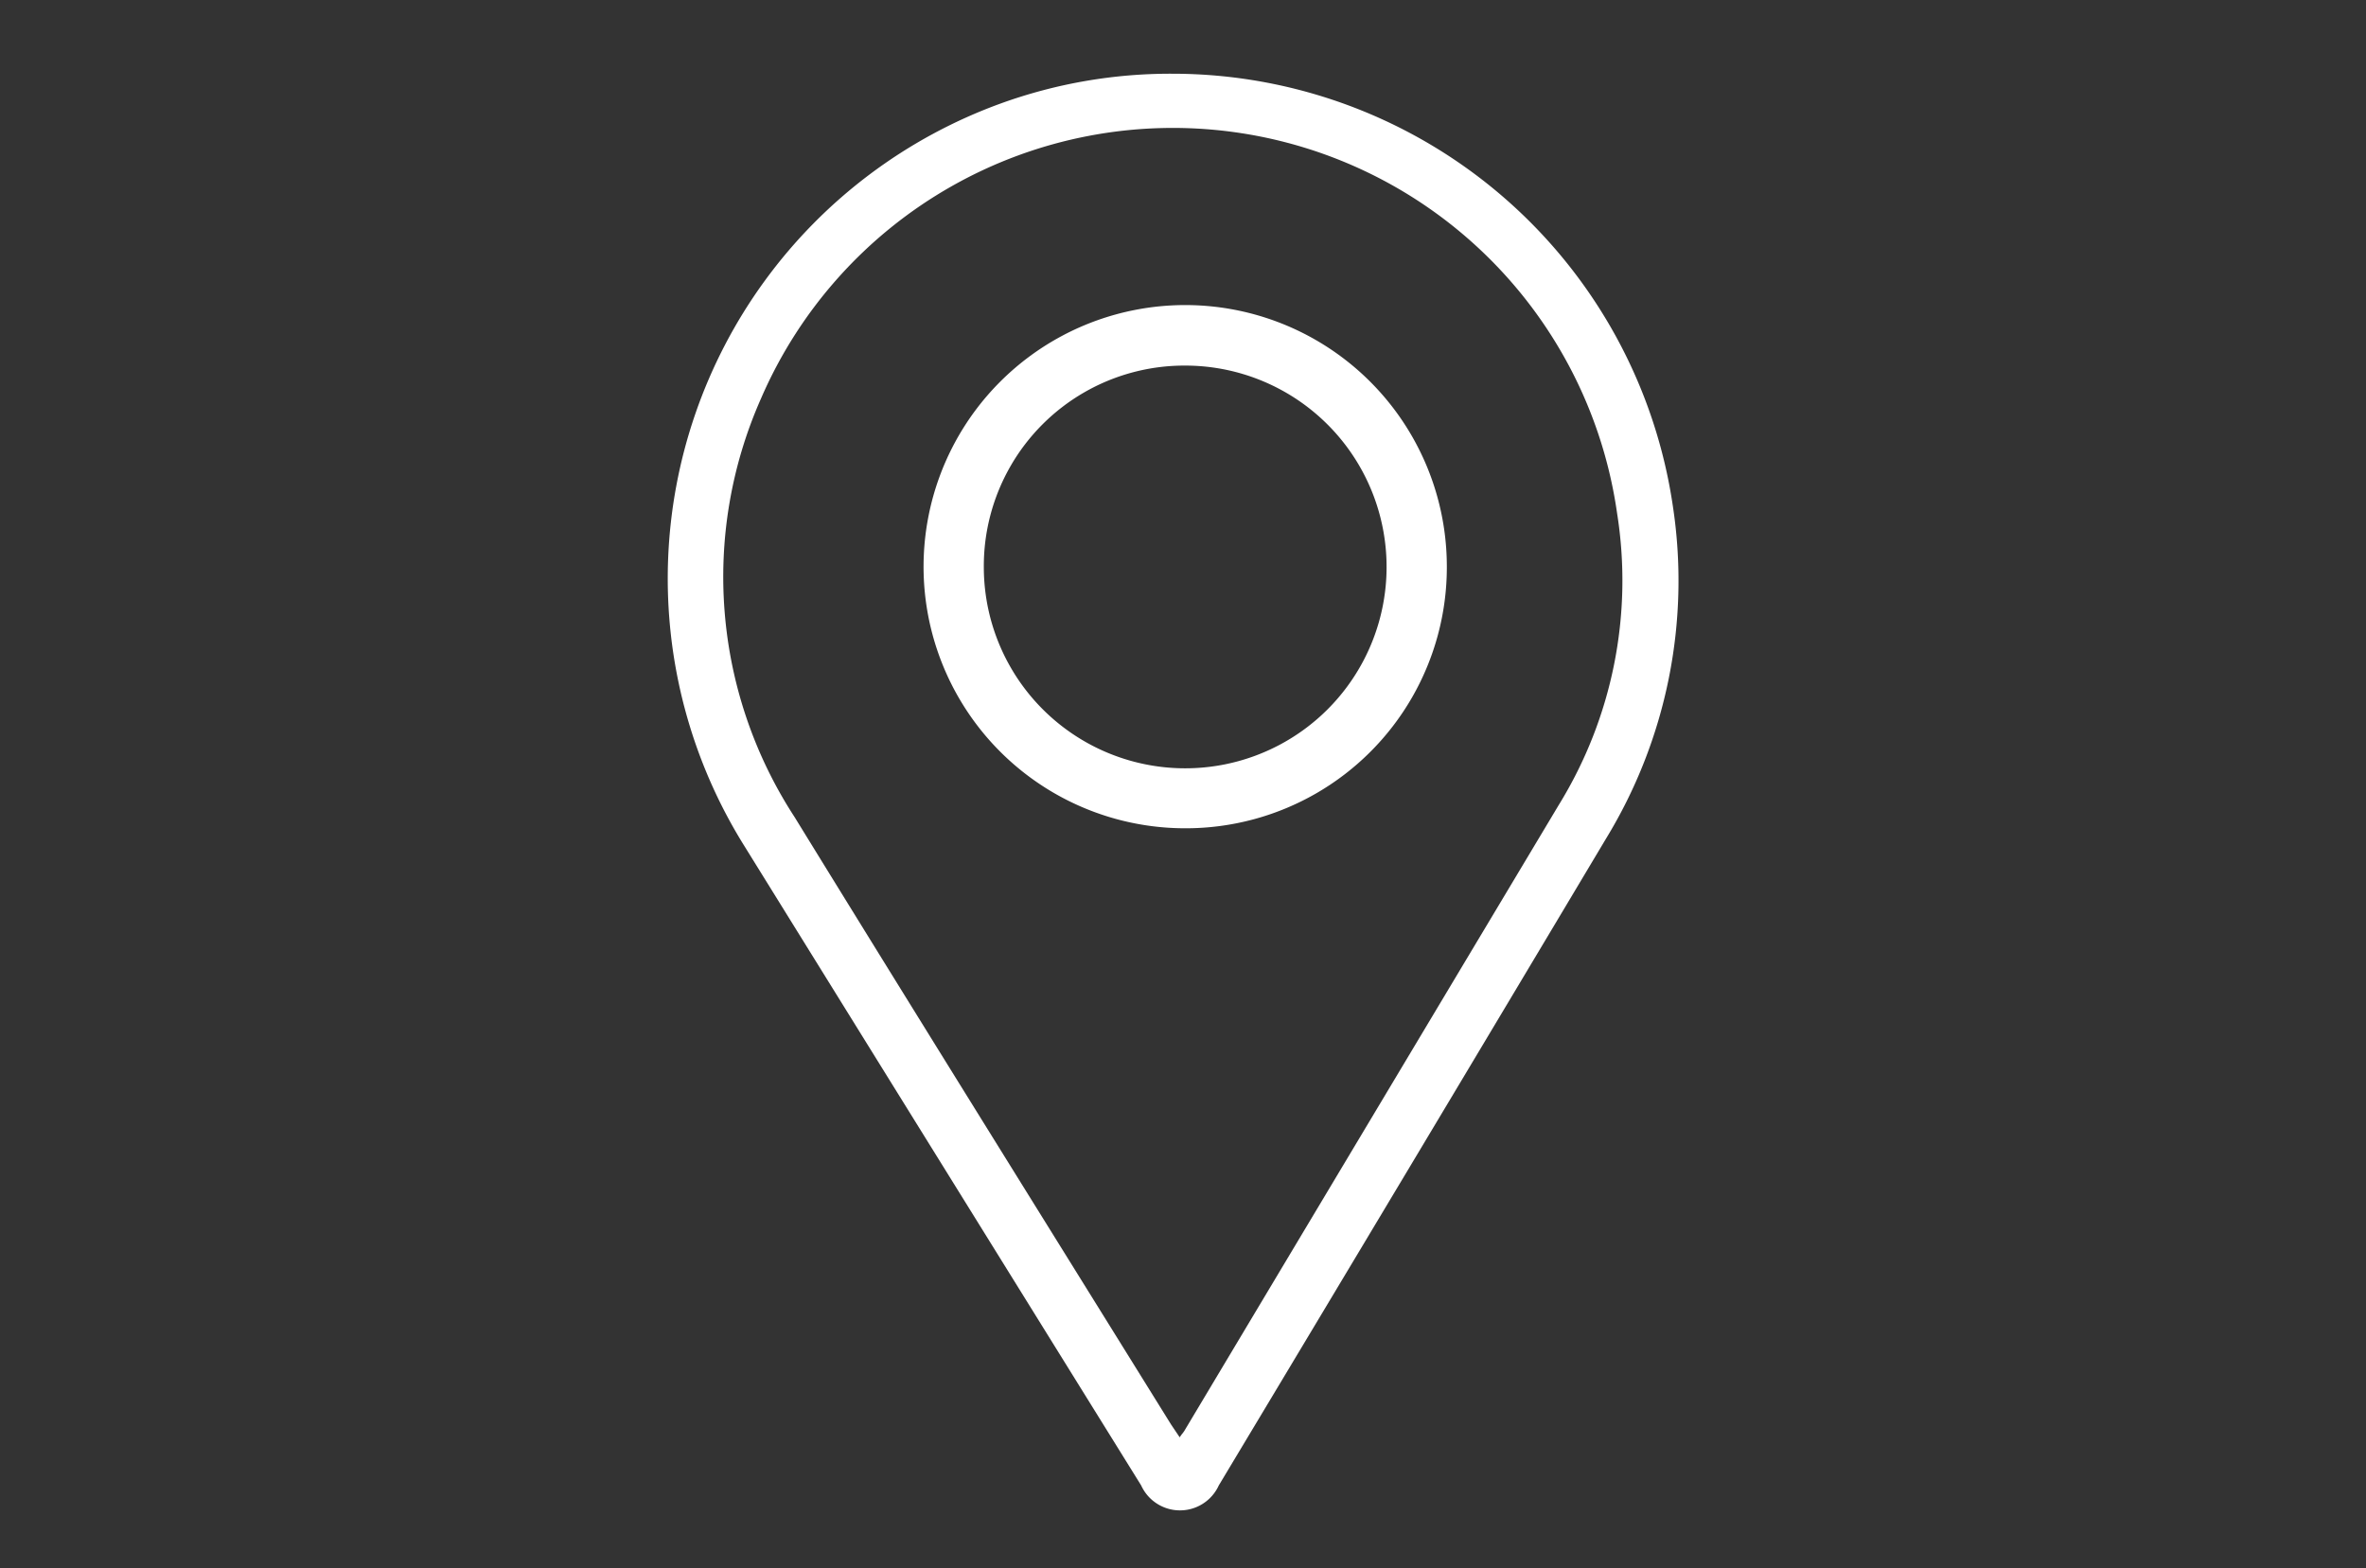 <svg id="bg" xmlns="http://www.w3.org/2000/svg" viewBox="0 0 86 57"><rect x="0" y="0" width="86" height="57" fill="#333333" stroke="none"/><defs><style>.cls-1{fill:#fff;}</style></defs><title>Rainbow</title><path class="cls-1" d="M42.62,2.68A18.39,18.39,0,0,1,60.81,18.43a18,18,0,0,1-2.43,12.05Q51.36,42.24,44.3,54a1.55,1.55,0,0,1-2.82,0Q34.27,42.39,27.06,30.76a18.37,18.37,0,0,1,9.32-27A18.11,18.11,0,0,1,42.62,2.68Zm.26,49.57c.07-.11.12-.16.16-.22q6.81-11.39,13.62-22.77a15.55,15.55,0,0,0,2.12-10.59,16.31,16.31,0,0,0-31.12-4.18A16,16,0,0,0,28.88,29.7C33.42,37.08,38,44.43,42.57,51.79Z"/><path class="cls-1" d="M43.08,30.11a9.51,9.51,0,1,1,9.51-9.49A9.49,9.49,0,0,1,43.08,30.11Zm-7.32-9.5a7.32,7.32,0,1,0,7.3-7.32A7.29,7.29,0,0,0,35.76,20.61Z"/></svg>
